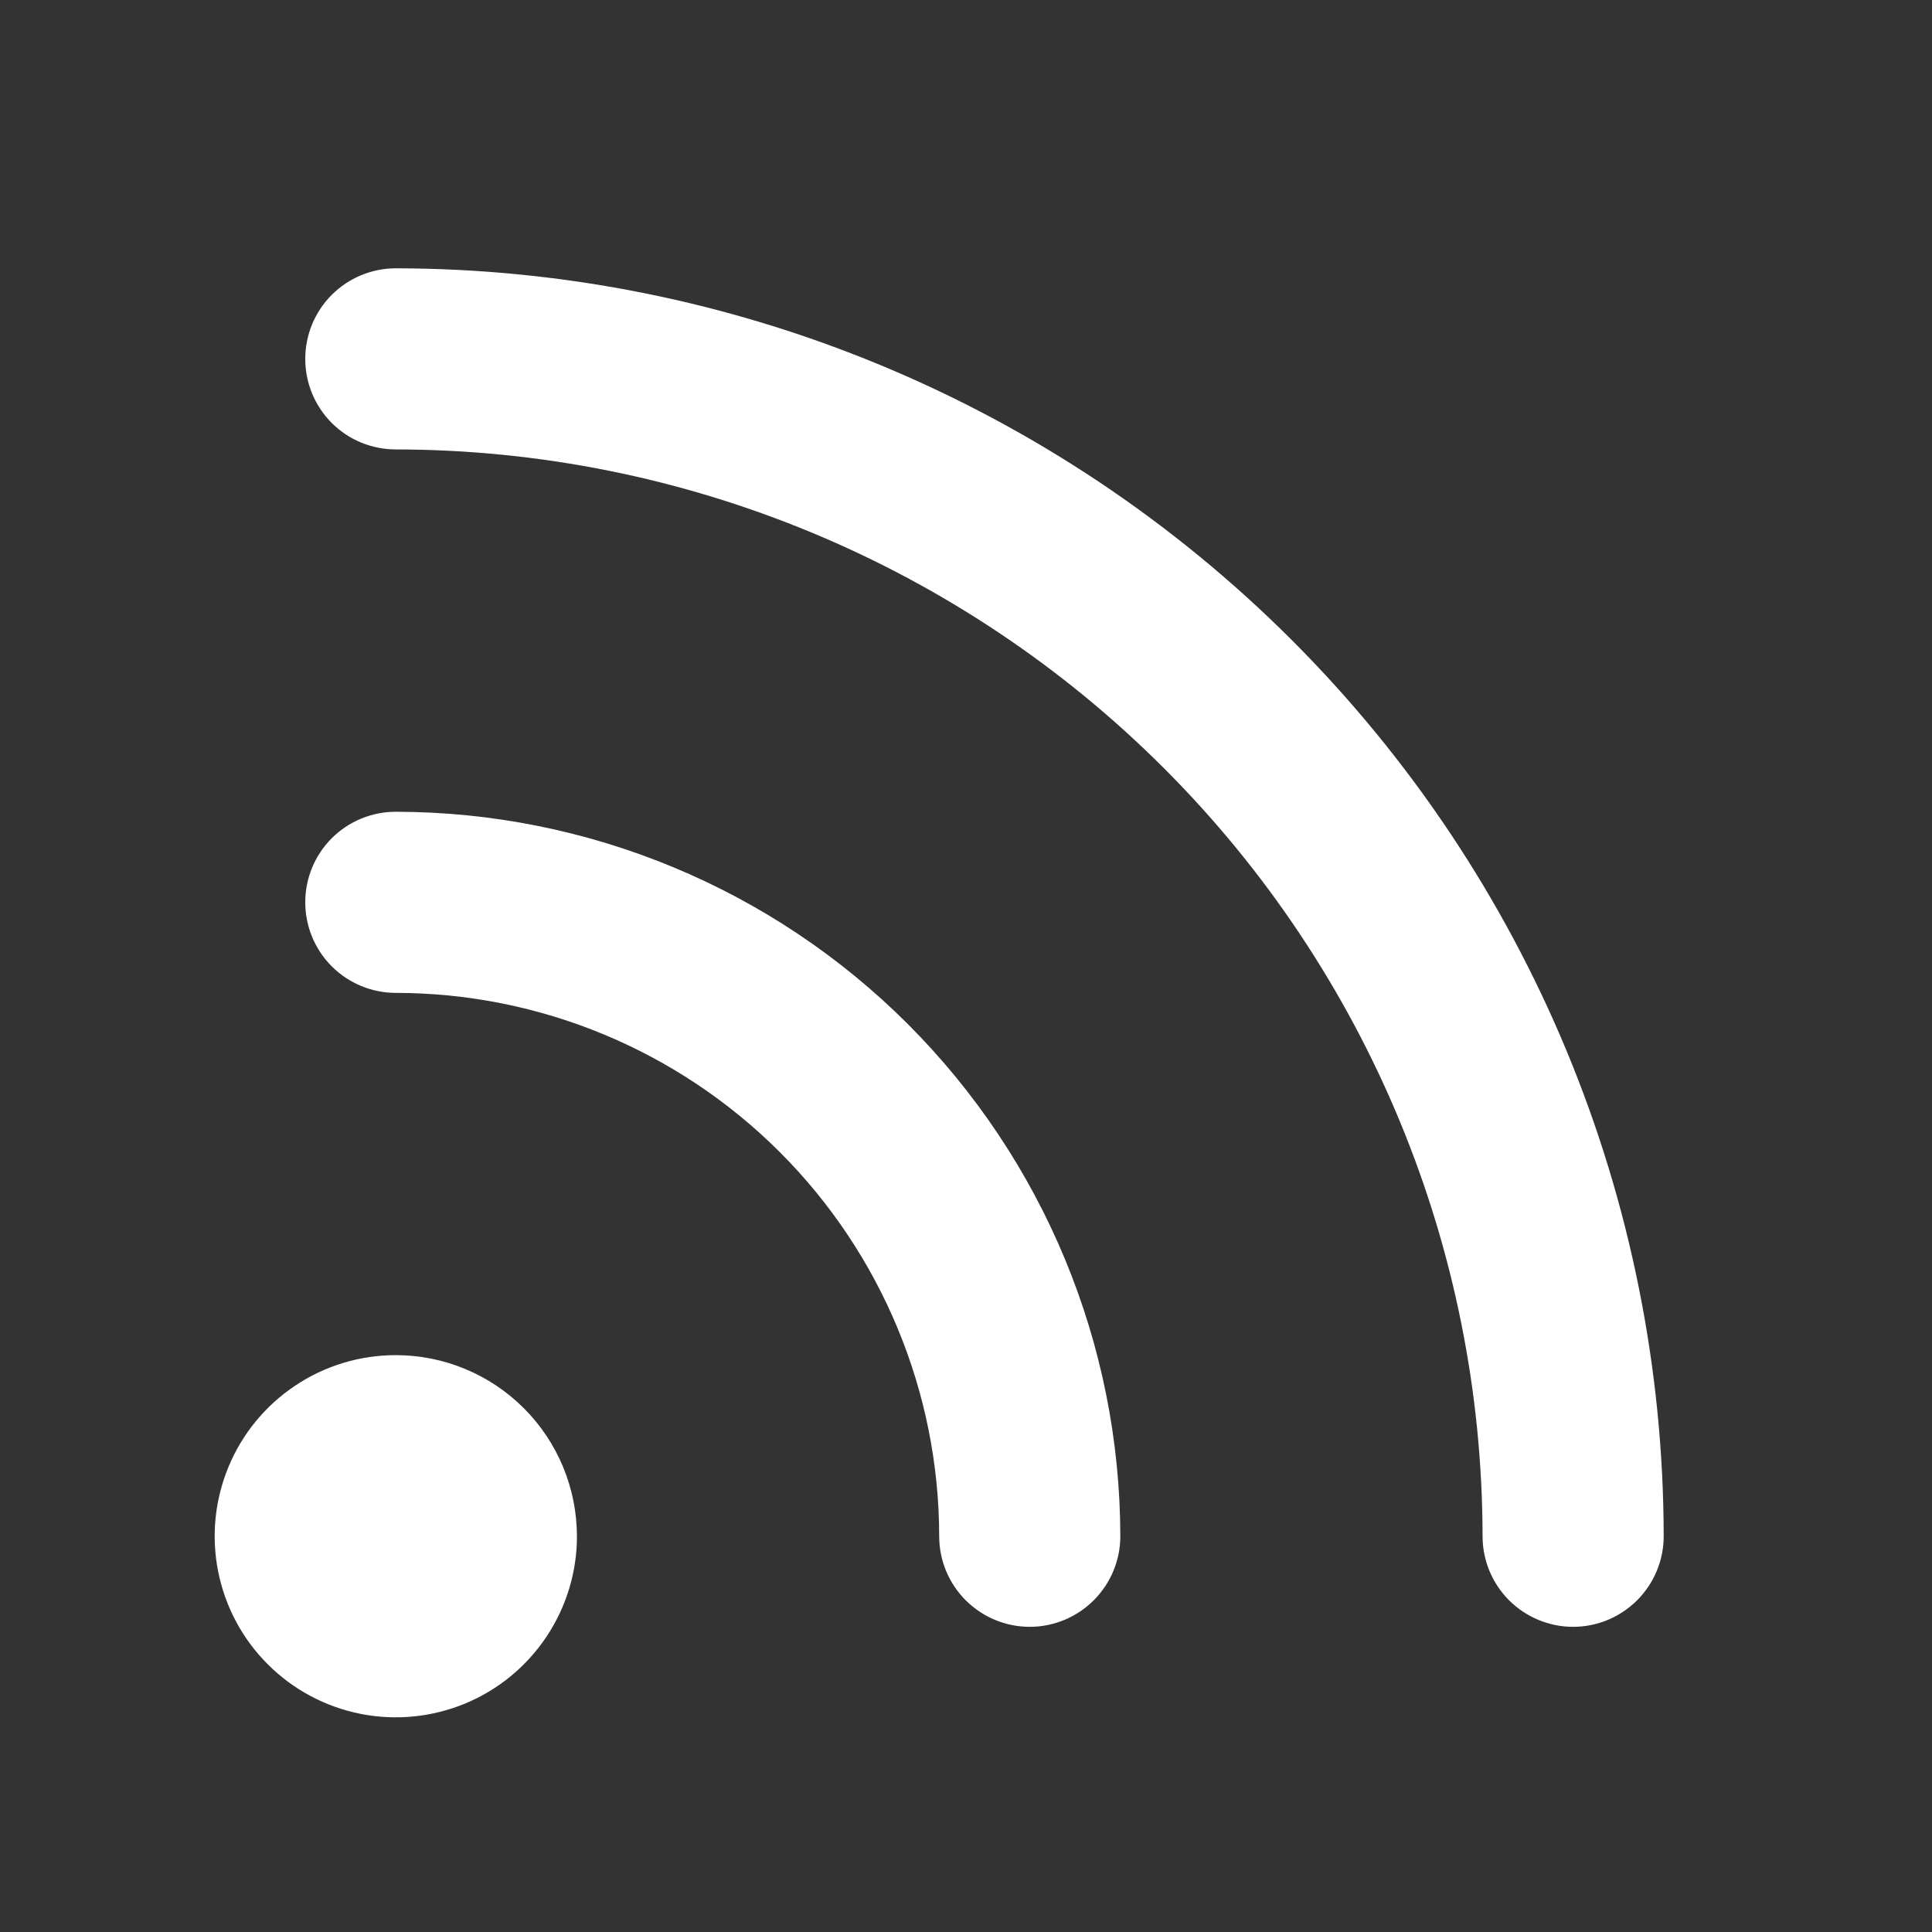 <svg width="24" height="24" viewBox="0 0 24 24" fill="none" xmlns="http://www.w3.org/2000/svg">
<rect x="0" y="0" width="24" height="24" fill="#333333" stroke="none"/>
<path d="M4.917 16.834C4.472 16.834 4.037 16.965 3.667 17.213C3.297 17.46 3.008 17.811 2.838 18.223C2.668 18.634 2.623 19.086 2.71 19.522C2.797 19.959 3.011 20.36 3.326 20.674C3.64 20.989 4.041 21.203 4.478 21.29C4.914 21.377 5.367 21.332 5.778 21.162C6.189 20.992 6.54 20.703 6.787 20.334C7.035 19.963 7.167 19.529 7.167 19.084C7.166 18.487 6.929 17.915 6.507 17.493C6.085 17.071 5.513 16.834 4.917 16.834Z" fill="white"/>
<path d="M4.917 10.084C4.618 10.084 4.332 10.202 4.121 10.413C3.91 10.624 3.792 10.91 3.792 11.209C3.792 11.507 3.91 11.793 4.121 12.004C4.332 12.215 4.618 12.334 4.917 12.334C6.706 12.335 8.422 13.047 9.688 14.313C10.953 15.578 11.665 17.294 11.667 19.084C11.667 19.382 11.785 19.668 11.996 19.879C12.207 20.09 12.493 20.209 12.792 20.209C13.09 20.209 13.376 20.09 13.587 19.879C13.798 19.668 13.917 19.382 13.917 19.084C13.914 16.697 12.965 14.41 11.278 12.722C9.591 11.035 7.303 10.086 4.917 10.084Z" fill="white"/>
<path d="M4.917 3.333C4.618 3.333 4.332 3.452 4.121 3.663C3.91 3.874 3.792 4.16 3.792 4.458C3.792 4.757 3.91 5.043 4.121 5.254C4.332 5.465 4.618 5.583 4.917 5.583C8.496 5.587 11.927 7.011 14.458 9.542C16.989 12.073 18.413 15.504 18.417 19.084C18.417 19.382 18.535 19.668 18.746 19.879C18.957 20.09 19.243 20.209 19.542 20.209C19.84 20.209 20.126 20.09 20.337 19.879C20.548 19.668 20.667 19.382 20.667 19.084C20.662 14.908 19.001 10.905 16.048 7.952C13.096 4.999 9.092 3.338 4.917 3.333Z" fill="white"/>
</svg>

